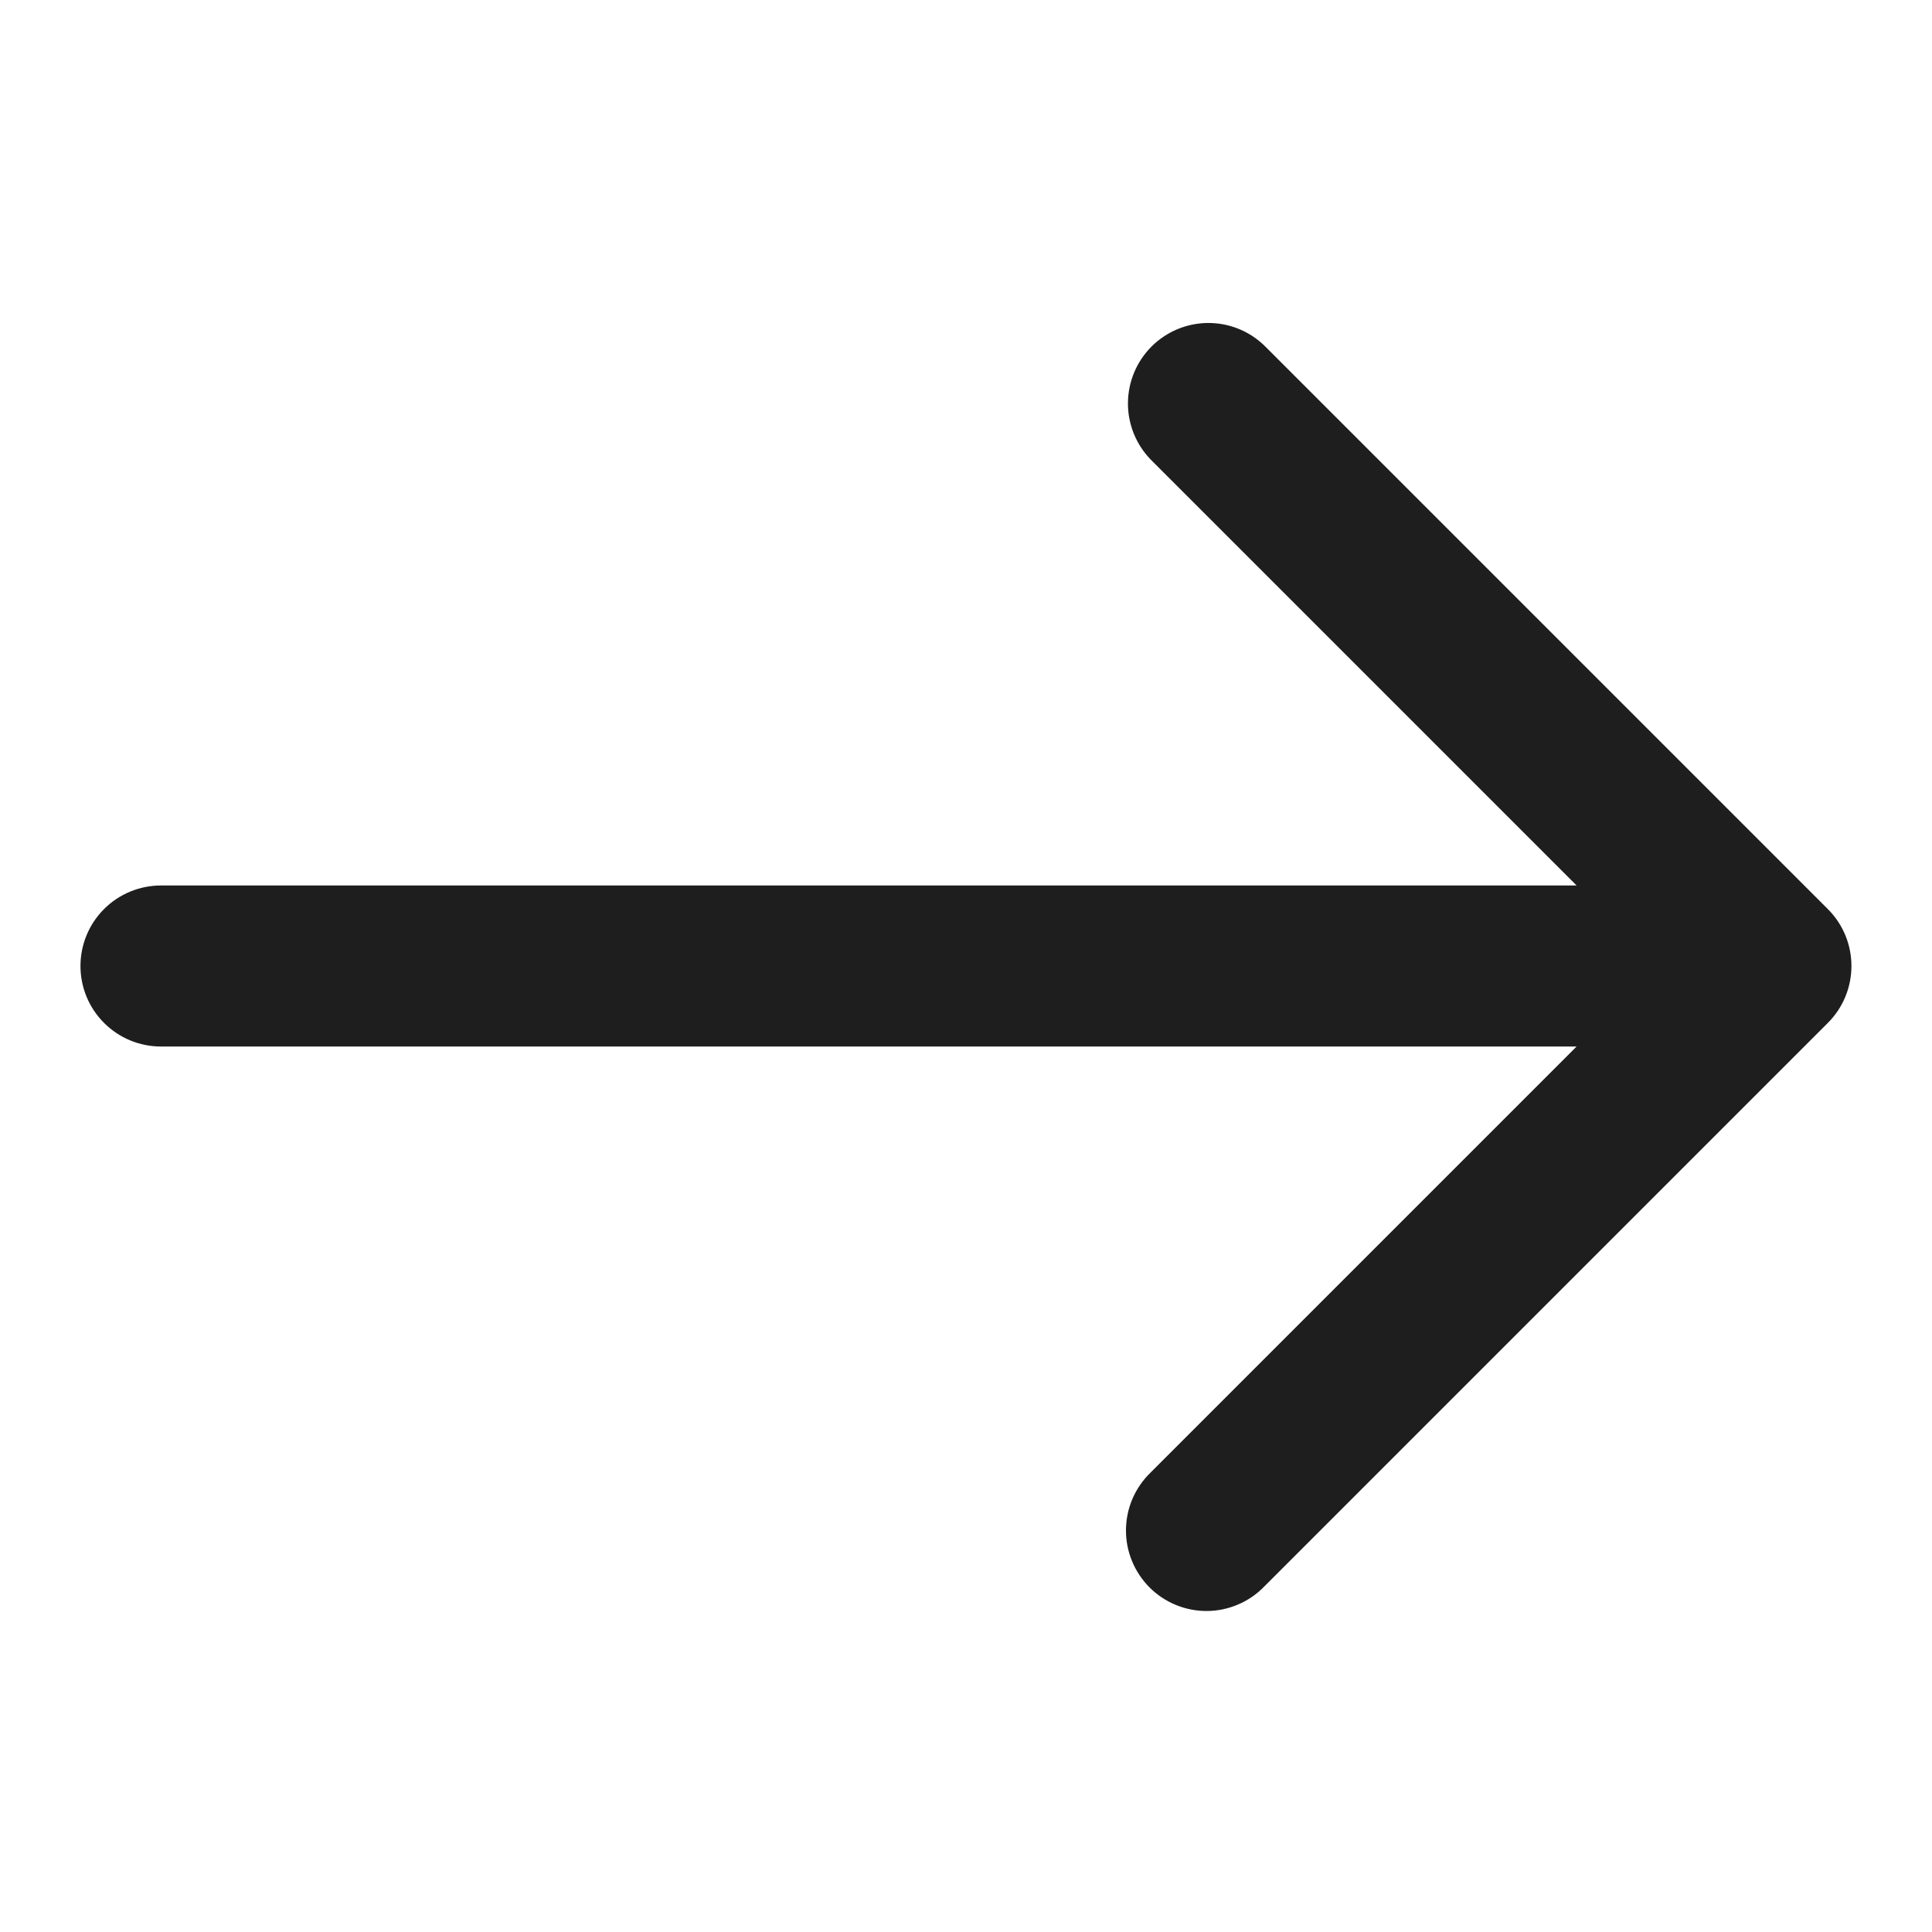 <svg xmlns="http://www.w3.org/2000/svg" width="40" height="40" viewBox="0 0 40 40" fill="none"><path d="M3.332 21.667L32.642 21.667L23.821 30.488C23.662 30.642 23.535 30.826 23.447 31.029C23.36 31.233 23.314 31.451 23.312 31.673C23.31 31.894 23.352 32.113 23.436 32.318C23.52 32.523 23.644 32.709 23.8 32.866C23.956 33.022 24.143 33.146 24.348 33.23C24.552 33.313 24.772 33.356 24.993 33.354C25.214 33.352 25.433 33.306 25.636 33.218C25.84 33.131 26.024 33.004 26.177 32.845L37.844 21.178C38.157 20.866 38.332 20.442 38.332 20C38.332 19.558 38.157 19.134 37.844 18.822L26.177 7.155C25.863 6.851 25.442 6.683 25.005 6.687C24.568 6.691 24.15 6.866 23.841 7.175C23.532 7.484 23.357 7.902 23.353 8.339C23.349 8.776 23.517 9.197 23.821 9.512L32.642 18.333L3.332 18.333C2.89 18.333 2.466 18.509 2.154 18.821C1.841 19.134 1.666 19.558 1.666 20C1.666 20.442 1.841 20.866 2.154 21.178C2.466 21.491 2.89 21.667 3.332 21.667Z" fill="#1E1E1E"></path></svg>